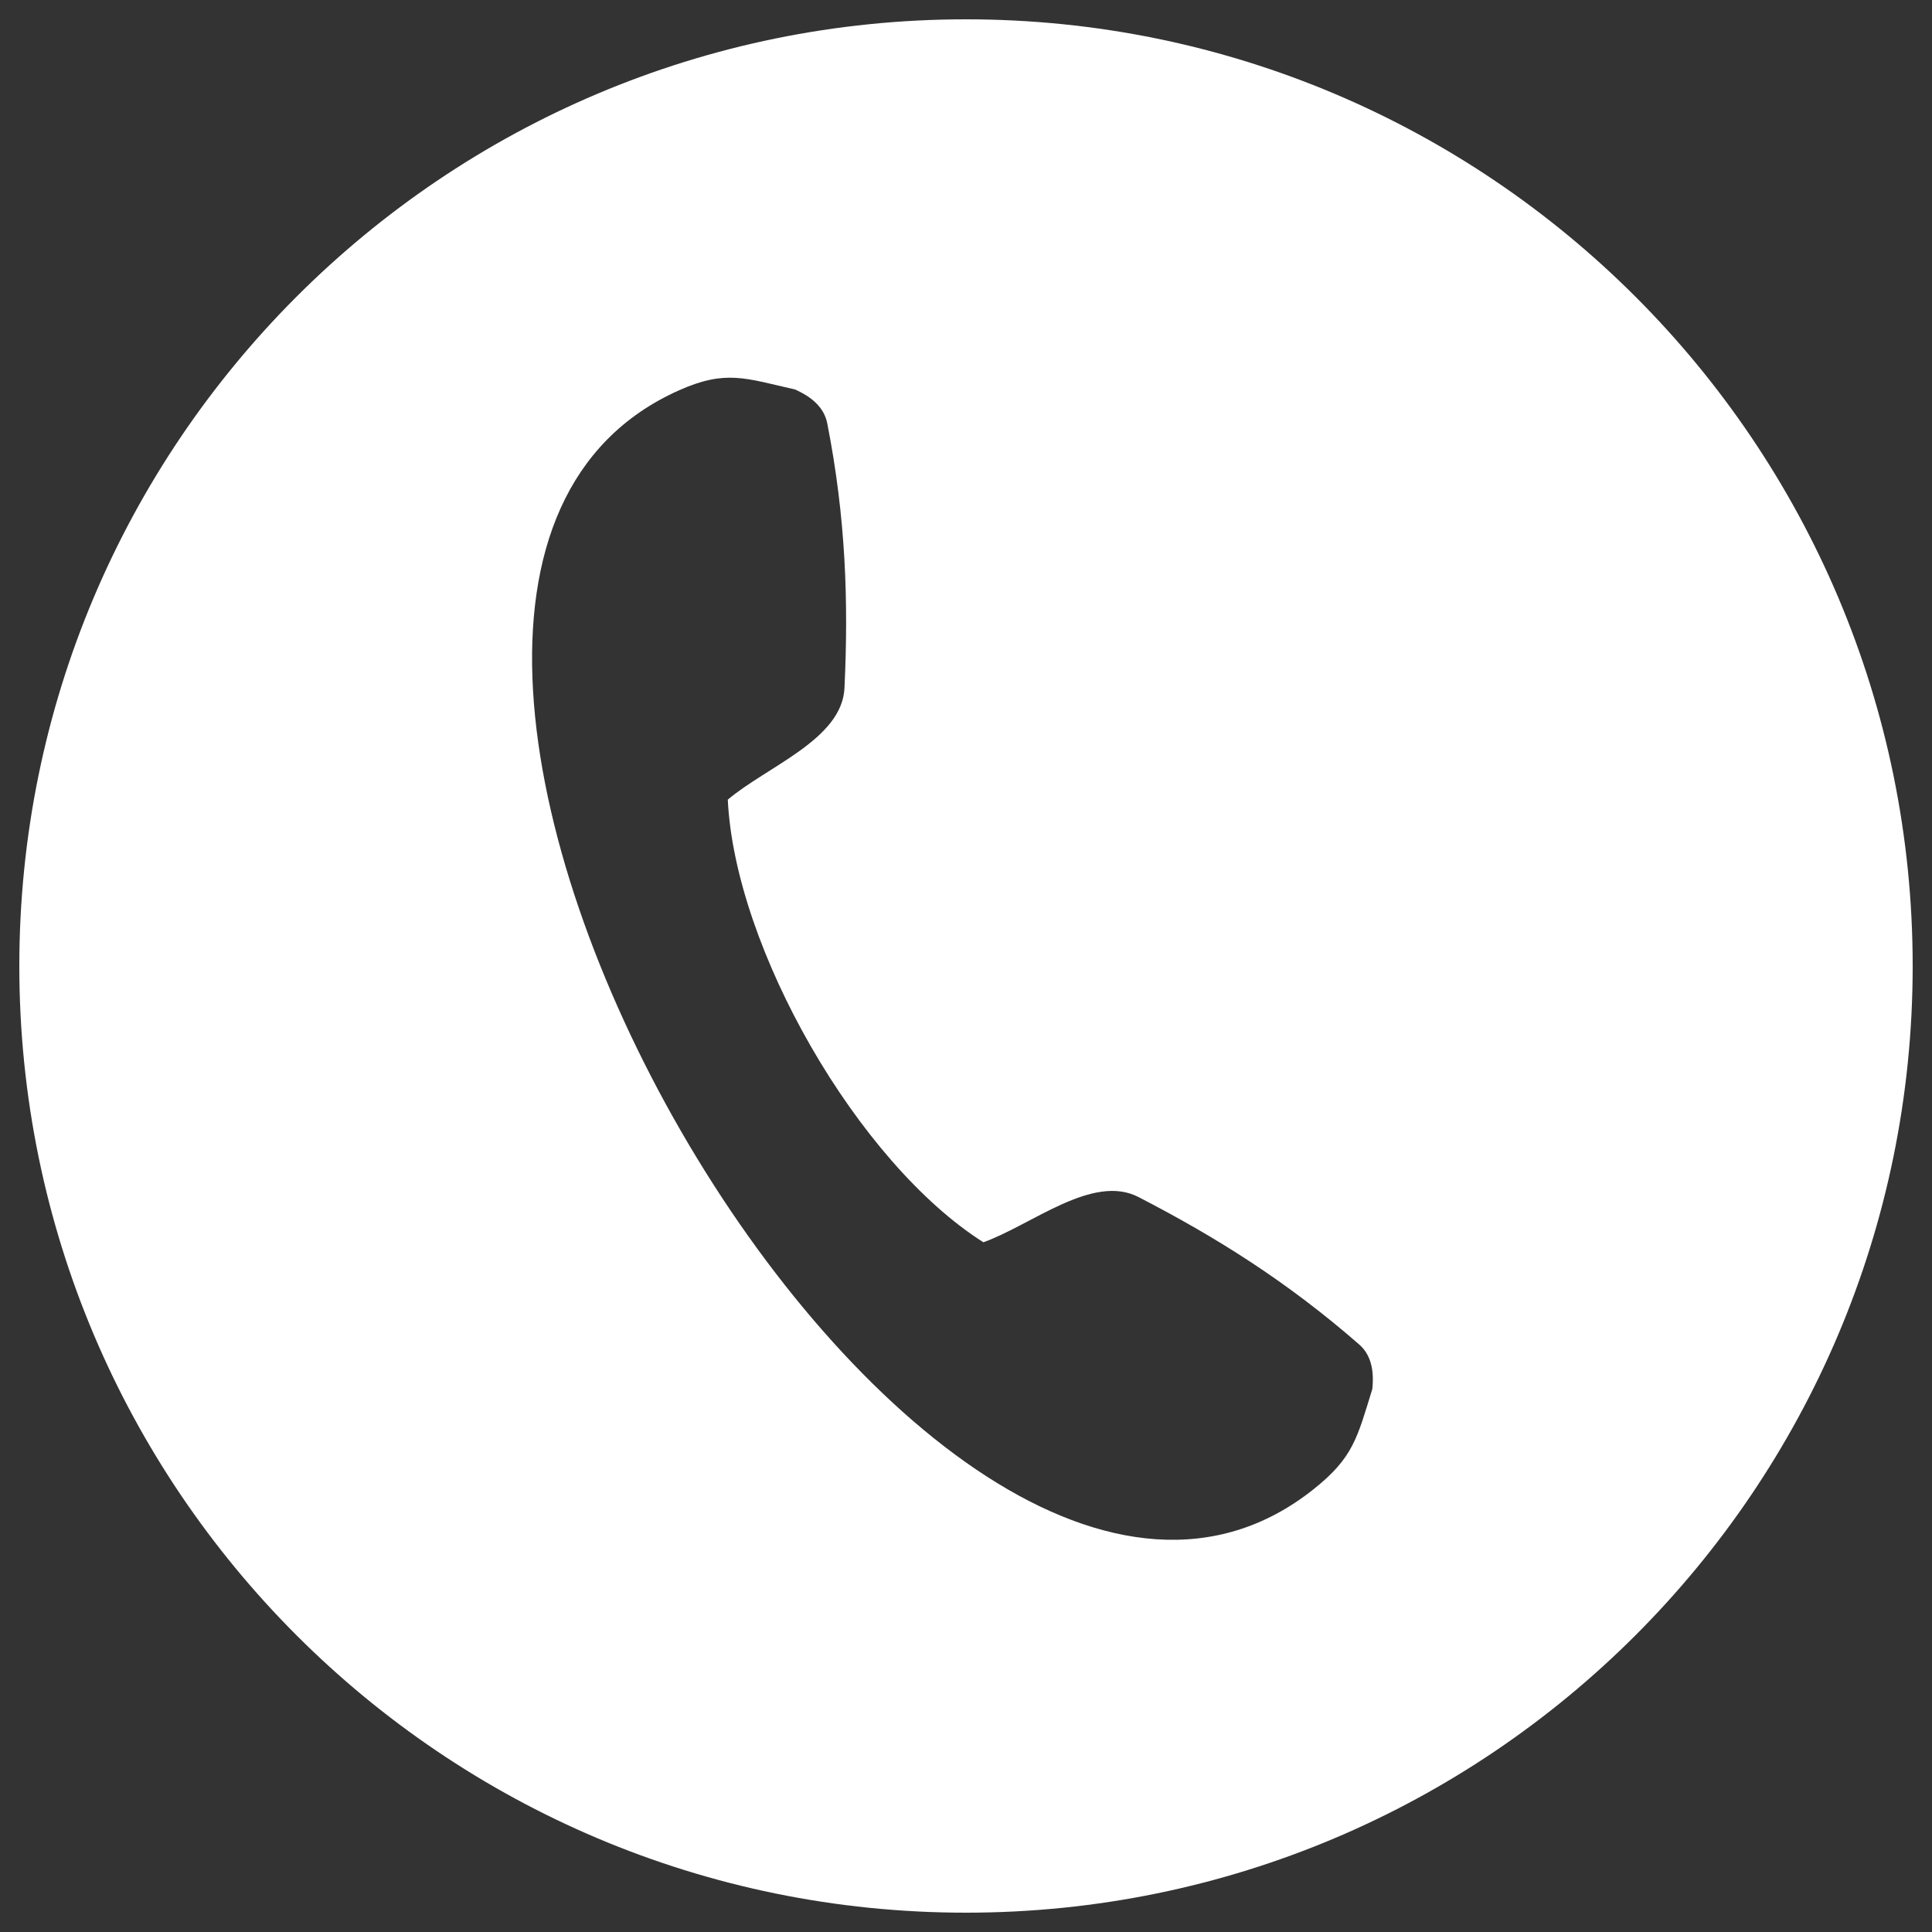 <?xml version="1.0" encoding="utf-8"?>
<!-- Generator: Adobe Illustrator 24.0.3, SVG Export Plug-In . SVG Version: 6.00 Build 0)  -->
<svg version="1.1" id="Ebene_1" xmlns="http://www.w3.org/2000/svg" xmlns:xlink="http://www.w3.org/1999/xlink" x="0px" y="0px"
	 viewBox="0 0 1000 1000" style="enable-background:new 0 0 1000 1000;" xml:space="preserve">
<rect x="0" y="0" width="1000" height="1000" fill="#333333" stroke="none"/>
<style type="text/css">
	.st0{fill:#FFFFFF;}
</style>
<path class="st0" d="M500,10C229.4,10,10,229.4,10,500s219.4,490,490,490s490-219.4,490-490S770.6,10,500,10z M710.3,719
	c-7.8,25.1-9.7,35.4-30.5,51.9C478.5,931,118,306.4,351.3,202.1l0,0c24.3-10.9,34.6-6.3,60.2-0.5c8.6,3.8,15.1,9.3,16.7,17.6
	c9.6,48.9,11,92.1,8.9,136.9c-1.2,26.6-40.1,40.6-60.4,57.8c3.7,77.1,67.4,188,132.3,229.1c25.1-9,56.6-35.7,80.3-23.4
	c39.9,20.6,76.6,43.5,114.1,76.2C709.8,701.3,711.3,709.7,710.3,719z"/>
</svg>
